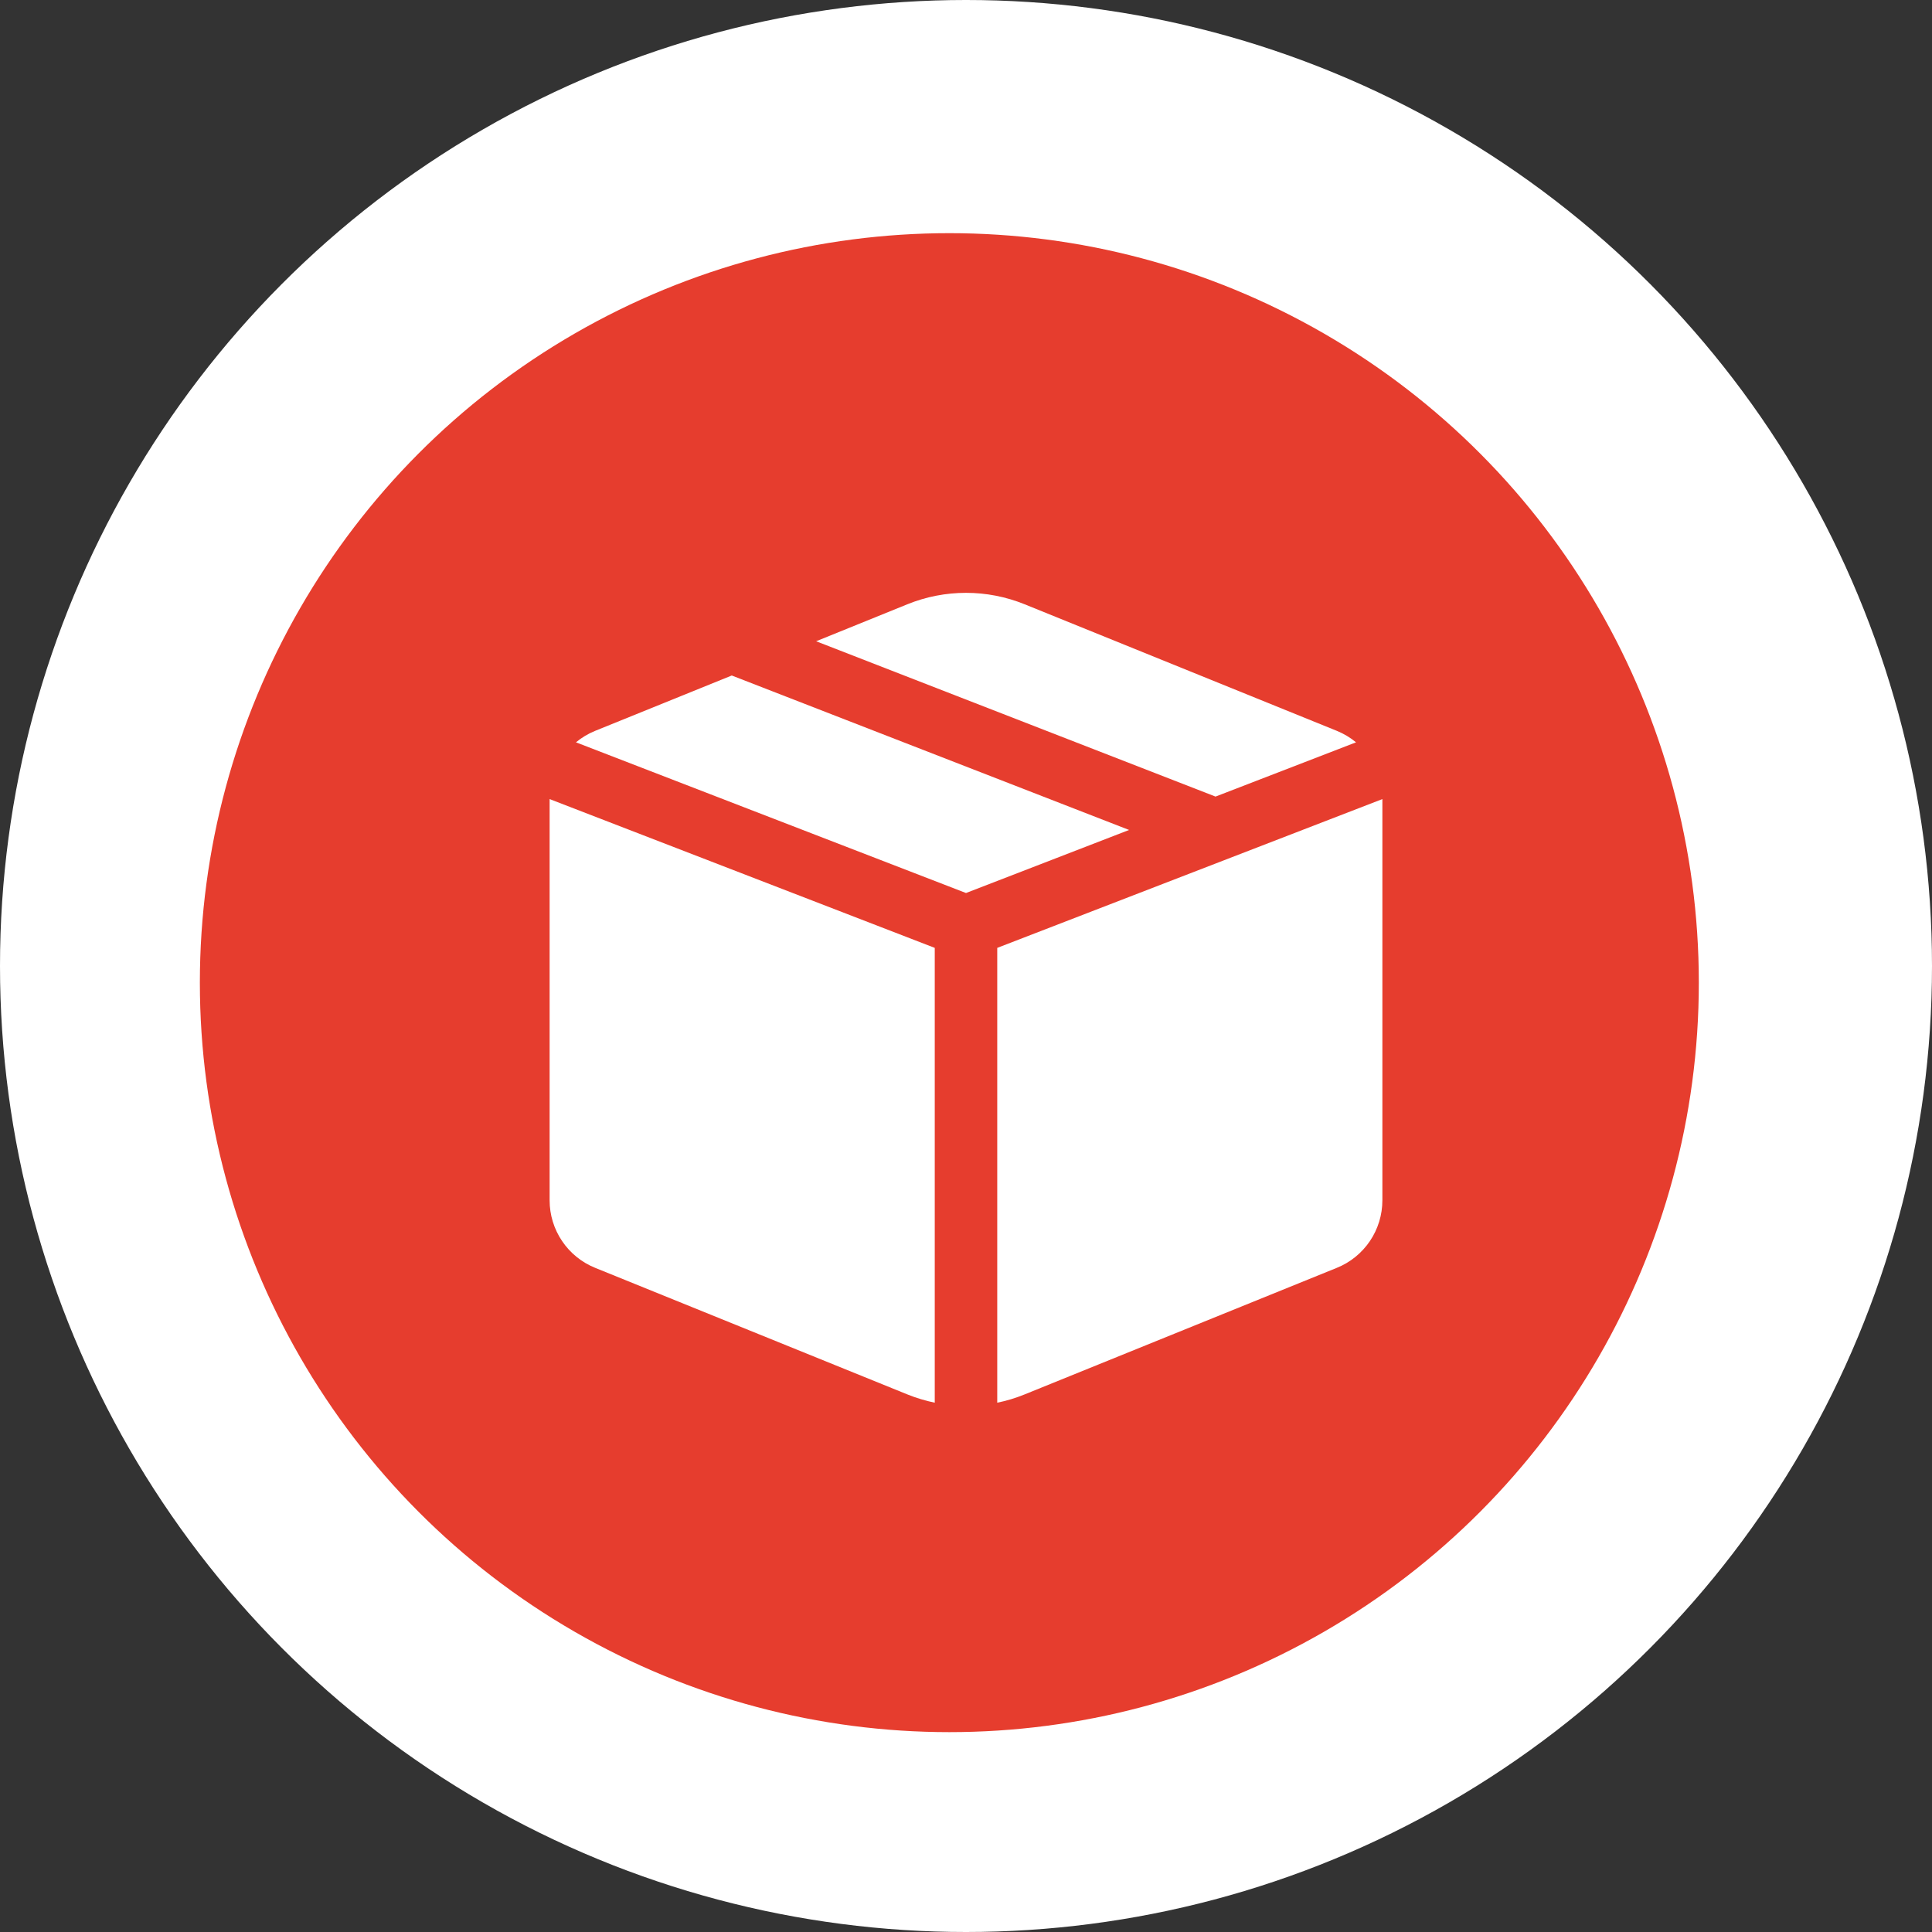 <?xml version="1.0" encoding="UTF-8"?> <svg xmlns="http://www.w3.org/2000/svg" width="58" height="58" viewBox="0 0 58 58" fill="none"><rect x="0" y="0" width="58" height="58" fill="#333333" stroke="none"/><circle cx="29" cy="29" r="29" fill="white"></circle><circle cx="28.5" cy="29.5" r="22.5" fill="#E63D2E"></circle><path d="M30.761 18.141C29.632 17.683 28.368 17.683 27.239 18.141L24.501 19.251L36.491 23.914L40.709 22.285C40.536 22.142 40.342 22.026 40.134 21.941L30.761 18.141ZM41.5 23.989L29.938 28.456V42.11C30.218 42.054 30.492 41.97 30.761 41.861L40.134 38.061C40.538 37.898 40.883 37.617 41.127 37.256C41.37 36.895 41.5 36.469 41.5 36.034V23.989ZM28.062 42.11V28.456L16.5 23.989V36.035C16.5 36.47 16.63 36.896 16.874 37.257C17.117 37.618 17.463 37.898 17.866 38.061L27.239 41.861C27.508 41.97 27.782 42.051 28.062 42.11ZM17.291 22.285L29 26.809L33.896 24.916L21.968 20.279L17.866 21.941C17.654 22.027 17.461 22.144 17.291 22.285Z" fill="white"></path></svg> 